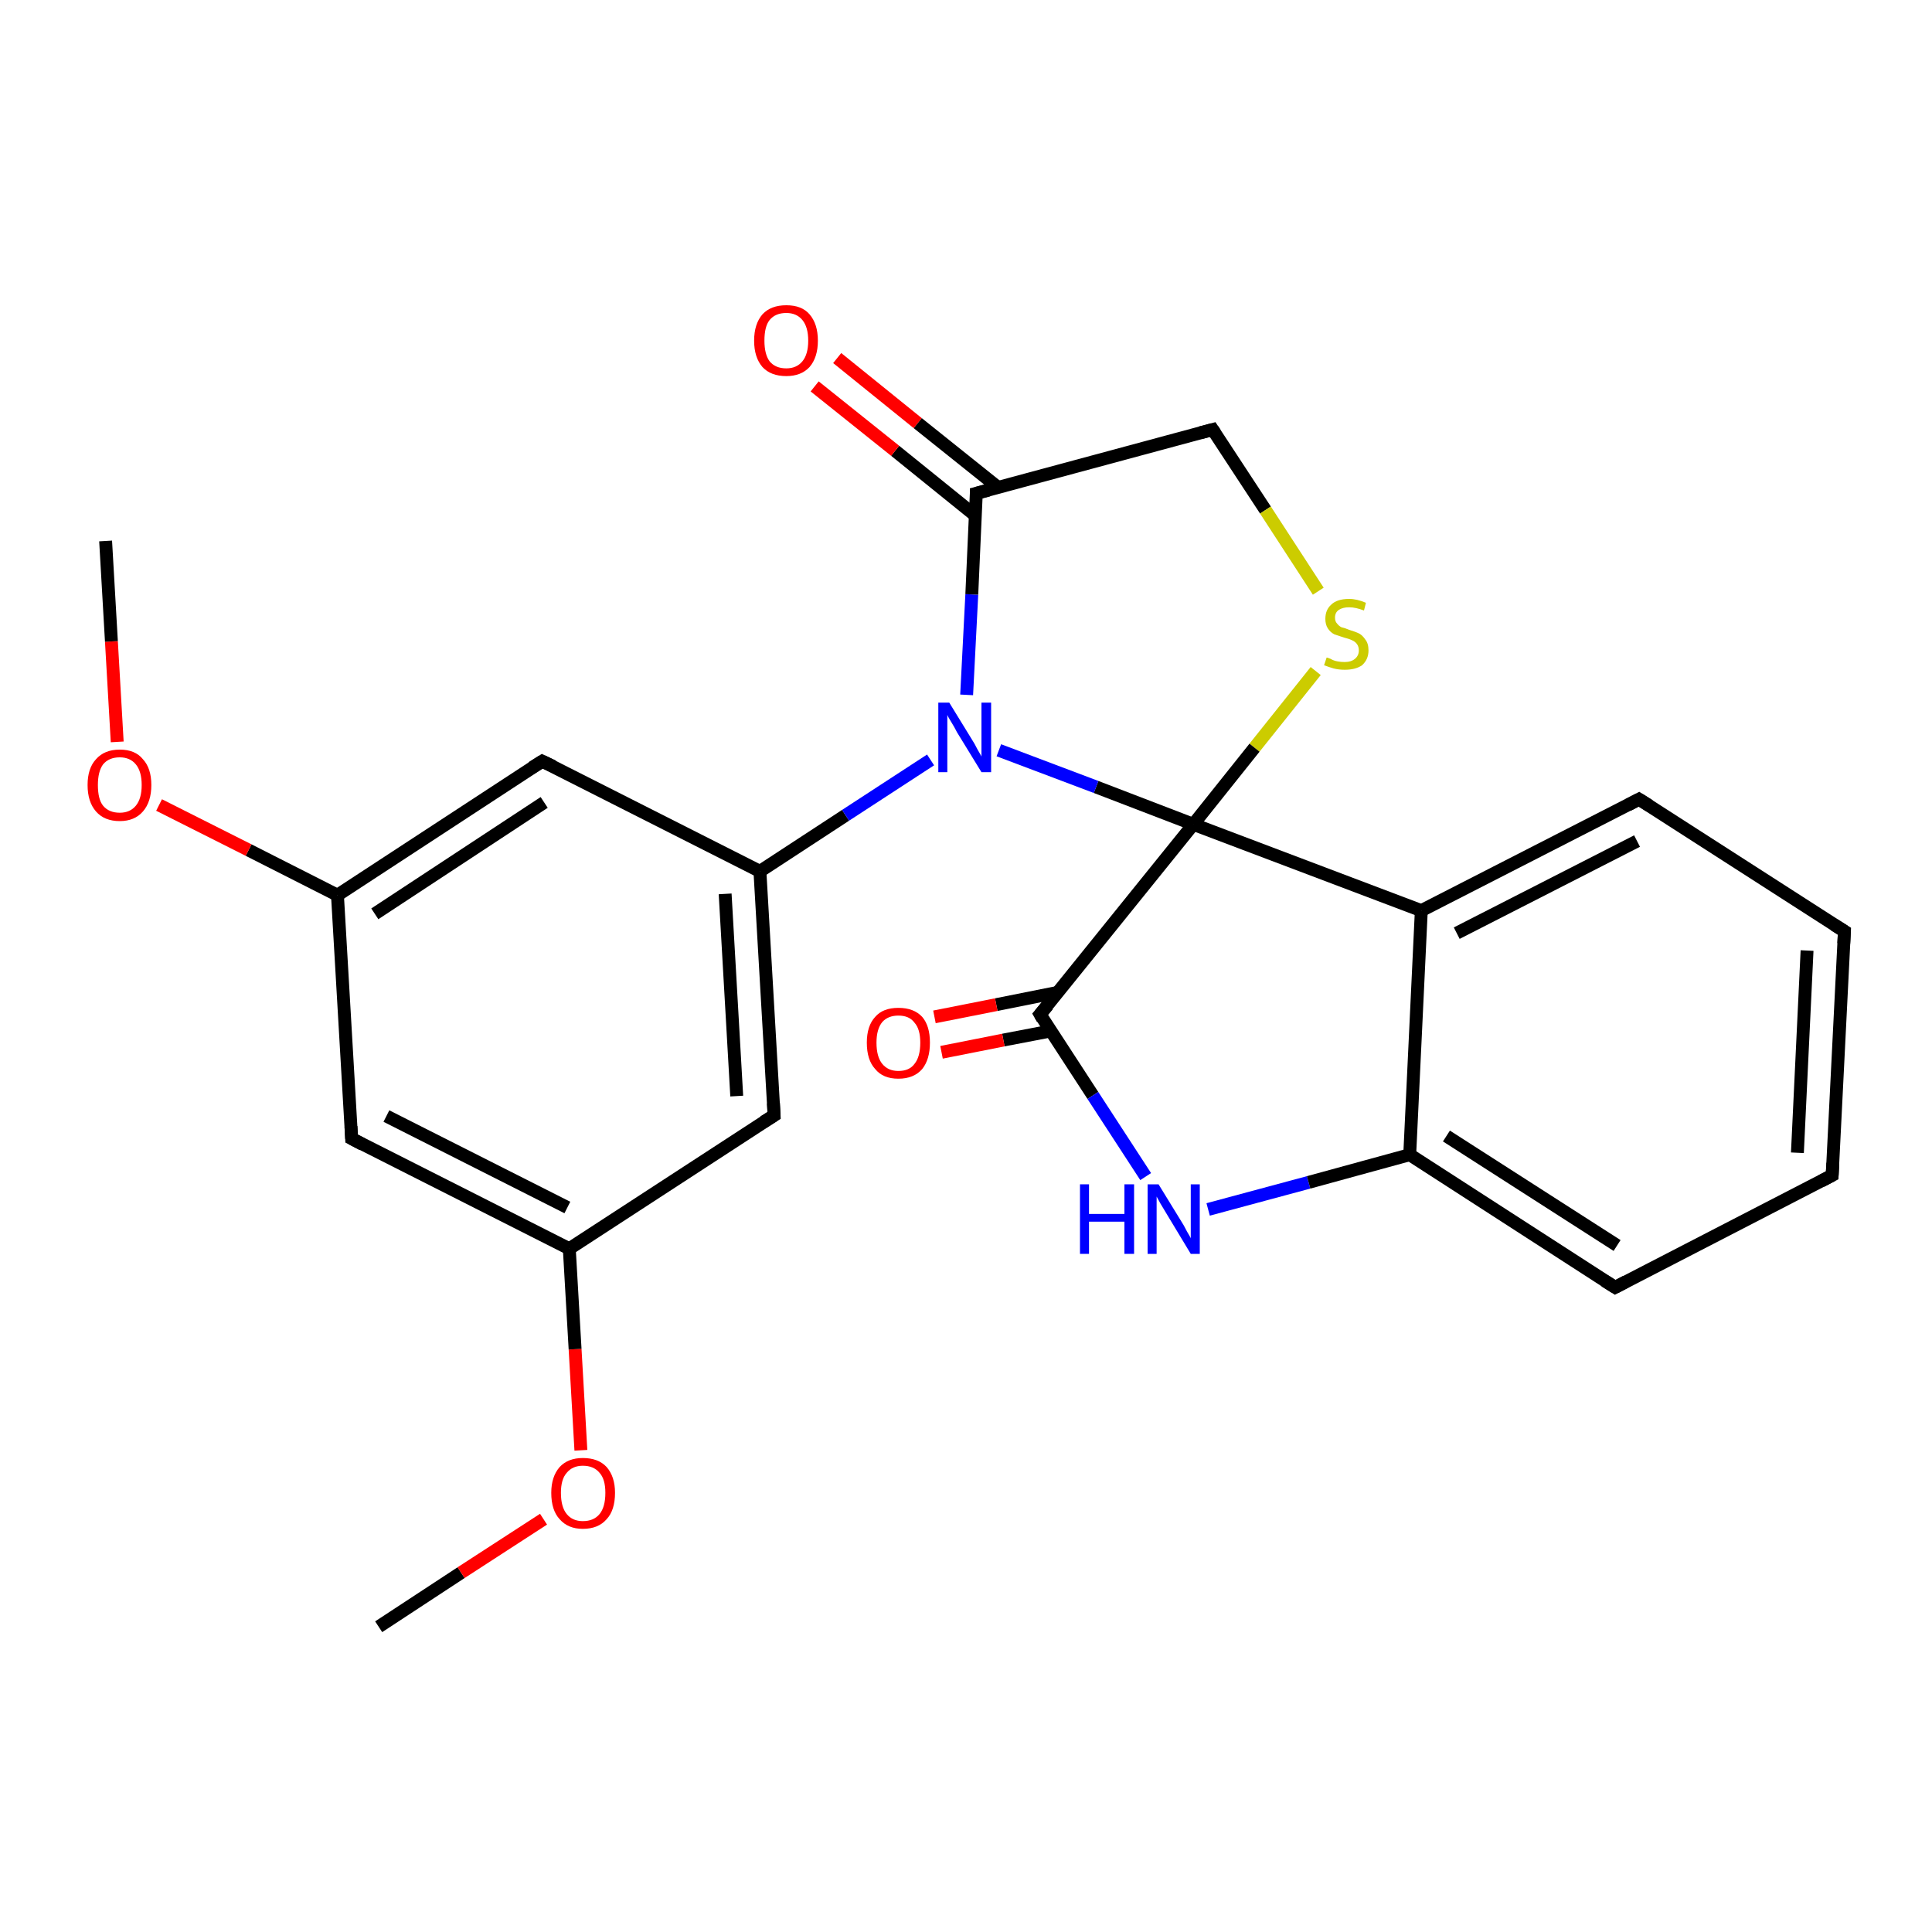 <?xml version='1.0' encoding='iso-8859-1'?>
<svg version='1.1' baseProfile='full'
              xmlns='http://www.w3.org/2000/svg'
                      xmlns:rdkit='http://www.rdkit.org/xml'
                      xmlns:xlink='http://www.w3.org/1999/xlink'
                  xml:space='preserve'
width='300px' height='300px' viewBox='0 0 300 300'>
<!-- END OF HEADER -->
<rect style='opacity:1.0;fill:#FFFFFF;stroke:none' width='300.0' height='300.0' x='0.0' y='0.0'> </rect>
<path class='bond-0 atom-0 atom-1' d='M 58.8,252.6 L 71.6,244.2' style='fill:none;fill-rule:evenodd;stroke:#000000;stroke-width:2.0px;stroke-linecap:butt;stroke-linejoin:miter;stroke-opacity:1' />
<path class='bond-0 atom-0 atom-1' d='M 71.6,244.2 L 84.4,235.9' style='fill:none;fill-rule:evenodd;stroke:#FF0000;stroke-width:2.0px;stroke-linecap:butt;stroke-linejoin:miter;stroke-opacity:1' />
<path class='bond-1 atom-1 atom-2' d='M 90.2,225.2 L 89.3,209.5' style='fill:none;fill-rule:evenodd;stroke:#FF0000;stroke-width:2.0px;stroke-linecap:butt;stroke-linejoin:miter;stroke-opacity:1' />
<path class='bond-1 atom-1 atom-2' d='M 89.3,209.5 L 88.4,193.9' style='fill:none;fill-rule:evenodd;stroke:#000000;stroke-width:2.0px;stroke-linecap:butt;stroke-linejoin:miter;stroke-opacity:1' />
<path class='bond-2 atom-2 atom-3' d='M 88.4,193.9 L 54.6,176.8' style='fill:none;fill-rule:evenodd;stroke:#000000;stroke-width:2.0px;stroke-linecap:butt;stroke-linejoin:miter;stroke-opacity:1' />
<path class='bond-2 atom-2 atom-3' d='M 88.1,187.5 L 60.0,173.3' style='fill:none;fill-rule:evenodd;stroke:#000000;stroke-width:2.0px;stroke-linecap:butt;stroke-linejoin:miter;stroke-opacity:1' />
<path class='bond-3 atom-3 atom-4' d='M 54.6,176.8 L 52.4,139.0' style='fill:none;fill-rule:evenodd;stroke:#000000;stroke-width:2.0px;stroke-linecap:butt;stroke-linejoin:miter;stroke-opacity:1' />
<path class='bond-4 atom-4 atom-5' d='M 52.4,139.0 L 38.6,132.0' style='fill:none;fill-rule:evenodd;stroke:#000000;stroke-width:2.0px;stroke-linecap:butt;stroke-linejoin:miter;stroke-opacity:1' />
<path class='bond-4 atom-4 atom-5' d='M 38.6,132.0 L 24.7,125.0' style='fill:none;fill-rule:evenodd;stroke:#FF0000;stroke-width:2.0px;stroke-linecap:butt;stroke-linejoin:miter;stroke-opacity:1' />
<path class='bond-5 atom-5 atom-6' d='M 18.2,115.2 L 17.3,99.6' style='fill:none;fill-rule:evenodd;stroke:#FF0000;stroke-width:2.0px;stroke-linecap:butt;stroke-linejoin:miter;stroke-opacity:1' />
<path class='bond-5 atom-5 atom-6' d='M 17.3,99.6 L 16.4,84.0' style='fill:none;fill-rule:evenodd;stroke:#000000;stroke-width:2.0px;stroke-linecap:butt;stroke-linejoin:miter;stroke-opacity:1' />
<path class='bond-6 atom-4 atom-7' d='M 52.4,139.0 L 84.2,118.2' style='fill:none;fill-rule:evenodd;stroke:#000000;stroke-width:2.0px;stroke-linecap:butt;stroke-linejoin:miter;stroke-opacity:1' />
<path class='bond-6 atom-4 atom-7' d='M 58.2,141.9 L 84.5,124.6' style='fill:none;fill-rule:evenodd;stroke:#000000;stroke-width:2.0px;stroke-linecap:butt;stroke-linejoin:miter;stroke-opacity:1' />
<path class='bond-7 atom-7 atom-8' d='M 84.2,118.2 L 118.0,135.3' style='fill:none;fill-rule:evenodd;stroke:#000000;stroke-width:2.0px;stroke-linecap:butt;stroke-linejoin:miter;stroke-opacity:1' />
<path class='bond-8 atom-8 atom-9' d='M 118.0,135.3 L 120.2,173.2' style='fill:none;fill-rule:evenodd;stroke:#000000;stroke-width:2.0px;stroke-linecap:butt;stroke-linejoin:miter;stroke-opacity:1' />
<path class='bond-8 atom-8 atom-9' d='M 112.6,138.8 L 114.4,170.2' style='fill:none;fill-rule:evenodd;stroke:#000000;stroke-width:2.0px;stroke-linecap:butt;stroke-linejoin:miter;stroke-opacity:1' />
<path class='bond-9 atom-8 atom-10' d='M 118.0,135.3 L 131.3,126.6' style='fill:none;fill-rule:evenodd;stroke:#000000;stroke-width:2.0px;stroke-linecap:butt;stroke-linejoin:miter;stroke-opacity:1' />
<path class='bond-9 atom-8 atom-10' d='M 131.3,126.6 L 144.5,118.0' style='fill:none;fill-rule:evenodd;stroke:#0000FF;stroke-width:2.0px;stroke-linecap:butt;stroke-linejoin:miter;stroke-opacity:1' />
<path class='bond-10 atom-10 atom-11' d='M 150.1,107.9 L 150.9,92.3' style='fill:none;fill-rule:evenodd;stroke:#0000FF;stroke-width:2.0px;stroke-linecap:butt;stroke-linejoin:miter;stroke-opacity:1' />
<path class='bond-10 atom-10 atom-11' d='M 150.9,92.3 L 151.6,76.6' style='fill:none;fill-rule:evenodd;stroke:#000000;stroke-width:2.0px;stroke-linecap:butt;stroke-linejoin:miter;stroke-opacity:1' />
<path class='bond-11 atom-11 atom-12' d='M 155.0,75.7 L 142.5,65.7' style='fill:none;fill-rule:evenodd;stroke:#000000;stroke-width:2.0px;stroke-linecap:butt;stroke-linejoin:miter;stroke-opacity:1' />
<path class='bond-11 atom-11 atom-12' d='M 142.5,65.7 L 130.0,55.6' style='fill:none;fill-rule:evenodd;stroke:#FF0000;stroke-width:2.0px;stroke-linecap:butt;stroke-linejoin:miter;stroke-opacity:1' />
<path class='bond-11 atom-11 atom-12' d='M 151.5,80.1 L 139.0,70.0' style='fill:none;fill-rule:evenodd;stroke:#000000;stroke-width:2.0px;stroke-linecap:butt;stroke-linejoin:miter;stroke-opacity:1' />
<path class='bond-11 atom-11 atom-12' d='M 139.0,70.0 L 126.5,60.0' style='fill:none;fill-rule:evenodd;stroke:#FF0000;stroke-width:2.0px;stroke-linecap:butt;stroke-linejoin:miter;stroke-opacity:1' />
<path class='bond-12 atom-11 atom-13' d='M 151.6,76.6 L 188.3,66.7' style='fill:none;fill-rule:evenodd;stroke:#000000;stroke-width:2.0px;stroke-linecap:butt;stroke-linejoin:miter;stroke-opacity:1' />
<path class='bond-13 atom-13 atom-14' d='M 188.3,66.7 L 196.5,79.2' style='fill:none;fill-rule:evenodd;stroke:#000000;stroke-width:2.0px;stroke-linecap:butt;stroke-linejoin:miter;stroke-opacity:1' />
<path class='bond-13 atom-13 atom-14' d='M 196.5,79.2 L 204.7,91.8' style='fill:none;fill-rule:evenodd;stroke:#CCCC00;stroke-width:2.0px;stroke-linecap:butt;stroke-linejoin:miter;stroke-opacity:1' />
<path class='bond-14 atom-14 atom-15' d='M 204.3,104.2 L 194.8,116.1' style='fill:none;fill-rule:evenodd;stroke:#CCCC00;stroke-width:2.0px;stroke-linecap:butt;stroke-linejoin:miter;stroke-opacity:1' />
<path class='bond-14 atom-14 atom-15' d='M 194.8,116.1 L 185.3,128.0' style='fill:none;fill-rule:evenodd;stroke:#000000;stroke-width:2.0px;stroke-linecap:butt;stroke-linejoin:miter;stroke-opacity:1' />
<path class='bond-15 atom-15 atom-16' d='M 185.3,128.0 L 161.5,157.5' style='fill:none;fill-rule:evenodd;stroke:#000000;stroke-width:2.0px;stroke-linecap:butt;stroke-linejoin:miter;stroke-opacity:1' />
<path class='bond-16 atom-16 atom-17' d='M 164.2,154.1 L 154.7,156.0' style='fill:none;fill-rule:evenodd;stroke:#000000;stroke-width:2.0px;stroke-linecap:butt;stroke-linejoin:miter;stroke-opacity:1' />
<path class='bond-16 atom-16 atom-17' d='M 154.7,156.0 L 145.1,157.9' style='fill:none;fill-rule:evenodd;stroke:#FF0000;stroke-width:2.0px;stroke-linecap:butt;stroke-linejoin:miter;stroke-opacity:1' />
<path class='bond-16 atom-16 atom-17' d='M 163.1,160.1 L 155.8,161.5' style='fill:none;fill-rule:evenodd;stroke:#000000;stroke-width:2.0px;stroke-linecap:butt;stroke-linejoin:miter;stroke-opacity:1' />
<path class='bond-16 atom-16 atom-17' d='M 155.8,161.5 L 146.2,163.4' style='fill:none;fill-rule:evenodd;stroke:#FF0000;stroke-width:2.0px;stroke-linecap:butt;stroke-linejoin:miter;stroke-opacity:1' />
<path class='bond-17 atom-16 atom-18' d='M 161.5,157.5 L 169.7,170.1' style='fill:none;fill-rule:evenodd;stroke:#000000;stroke-width:2.0px;stroke-linecap:butt;stroke-linejoin:miter;stroke-opacity:1' />
<path class='bond-17 atom-16 atom-18' d='M 169.7,170.1 L 177.9,182.7' style='fill:none;fill-rule:evenodd;stroke:#0000FF;stroke-width:2.0px;stroke-linecap:butt;stroke-linejoin:miter;stroke-opacity:1' />
<path class='bond-18 atom-18 atom-19' d='M 187.6,187.8 L 203.2,183.6' style='fill:none;fill-rule:evenodd;stroke:#0000FF;stroke-width:2.0px;stroke-linecap:butt;stroke-linejoin:miter;stroke-opacity:1' />
<path class='bond-18 atom-18 atom-19' d='M 203.2,183.6 L 218.9,179.3' style='fill:none;fill-rule:evenodd;stroke:#000000;stroke-width:2.0px;stroke-linecap:butt;stroke-linejoin:miter;stroke-opacity:1' />
<path class='bond-19 atom-19 atom-20' d='M 218.9,179.3 L 250.8,199.9' style='fill:none;fill-rule:evenodd;stroke:#000000;stroke-width:2.0px;stroke-linecap:butt;stroke-linejoin:miter;stroke-opacity:1' />
<path class='bond-19 atom-19 atom-20' d='M 224.6,176.4 L 251.1,193.4' style='fill:none;fill-rule:evenodd;stroke:#000000;stroke-width:2.0px;stroke-linecap:butt;stroke-linejoin:miter;stroke-opacity:1' />
<path class='bond-20 atom-20 atom-21' d='M 250.8,199.9 L 284.5,182.5' style='fill:none;fill-rule:evenodd;stroke:#000000;stroke-width:2.0px;stroke-linecap:butt;stroke-linejoin:miter;stroke-opacity:1' />
<path class='bond-21 atom-21 atom-22' d='M 284.5,182.5 L 286.4,144.6' style='fill:none;fill-rule:evenodd;stroke:#000000;stroke-width:2.0px;stroke-linecap:butt;stroke-linejoin:miter;stroke-opacity:1' />
<path class='bond-21 atom-21 atom-22' d='M 279.1,179.0 L 280.6,147.6' style='fill:none;fill-rule:evenodd;stroke:#000000;stroke-width:2.0px;stroke-linecap:butt;stroke-linejoin:miter;stroke-opacity:1' />
<path class='bond-22 atom-22 atom-23' d='M 286.4,144.6 L 254.5,124.1' style='fill:none;fill-rule:evenodd;stroke:#000000;stroke-width:2.0px;stroke-linecap:butt;stroke-linejoin:miter;stroke-opacity:1' />
<path class='bond-23 atom-23 atom-24' d='M 254.5,124.1 L 220.7,141.4' style='fill:none;fill-rule:evenodd;stroke:#000000;stroke-width:2.0px;stroke-linecap:butt;stroke-linejoin:miter;stroke-opacity:1' />
<path class='bond-23 atom-23 atom-24' d='M 254.2,130.6 L 226.2,144.9' style='fill:none;fill-rule:evenodd;stroke:#000000;stroke-width:2.0px;stroke-linecap:butt;stroke-linejoin:miter;stroke-opacity:1' />
<path class='bond-24 atom-9 atom-2' d='M 120.2,173.2 L 88.4,193.9' style='fill:none;fill-rule:evenodd;stroke:#000000;stroke-width:2.0px;stroke-linecap:butt;stroke-linejoin:miter;stroke-opacity:1' />
<path class='bond-25 atom-15 atom-10' d='M 185.3,128.0 L 170.2,122.2' style='fill:none;fill-rule:evenodd;stroke:#000000;stroke-width:2.0px;stroke-linecap:butt;stroke-linejoin:miter;stroke-opacity:1' />
<path class='bond-25 atom-15 atom-10' d='M 170.2,122.2 L 155.1,116.5' style='fill:none;fill-rule:evenodd;stroke:#0000FF;stroke-width:2.0px;stroke-linecap:butt;stroke-linejoin:miter;stroke-opacity:1' />
<path class='bond-26 atom-24 atom-15' d='M 220.7,141.4 L 185.3,128.0' style='fill:none;fill-rule:evenodd;stroke:#000000;stroke-width:2.0px;stroke-linecap:butt;stroke-linejoin:miter;stroke-opacity:1' />
<path class='bond-27 atom-24 atom-19' d='M 220.7,141.4 L 218.9,179.3' style='fill:none;fill-rule:evenodd;stroke:#000000;stroke-width:2.0px;stroke-linecap:butt;stroke-linejoin:miter;stroke-opacity:1' />
<path d='M 56.3,177.7 L 54.6,176.8 L 54.5,174.9' style='fill:none;stroke:#000000;stroke-width:2.0px;stroke-linecap:butt;stroke-linejoin:miter;stroke-opacity:1;' />
<path d='M 82.6,119.2 L 84.2,118.2 L 85.9,119.0' style='fill:none;stroke:#000000;stroke-width:2.0px;stroke-linecap:butt;stroke-linejoin:miter;stroke-opacity:1;' />
<path d='M 120.1,171.3 L 120.2,173.2 L 118.6,174.2' style='fill:none;stroke:#000000;stroke-width:2.0px;stroke-linecap:butt;stroke-linejoin:miter;stroke-opacity:1;' />
<path d='M 151.6,77.4 L 151.6,76.6 L 153.5,76.1' style='fill:none;stroke:#000000;stroke-width:2.0px;stroke-linecap:butt;stroke-linejoin:miter;stroke-opacity:1;' />
<path d='M 186.4,67.2 L 188.3,66.7 L 188.7,67.3' style='fill:none;stroke:#000000;stroke-width:2.0px;stroke-linecap:butt;stroke-linejoin:miter;stroke-opacity:1;' />
<path d='M 162.7,156.1 L 161.5,157.5 L 161.9,158.2' style='fill:none;stroke:#000000;stroke-width:2.0px;stroke-linecap:butt;stroke-linejoin:miter;stroke-opacity:1;' />
<path d='M 249.2,198.9 L 250.8,199.9 L 252.5,199.0' style='fill:none;stroke:#000000;stroke-width:2.0px;stroke-linecap:butt;stroke-linejoin:miter;stroke-opacity:1;' />
<path d='M 282.8,183.4 L 284.5,182.5 L 284.6,180.6' style='fill:none;stroke:#000000;stroke-width:2.0px;stroke-linecap:butt;stroke-linejoin:miter;stroke-opacity:1;' />
<path d='M 286.3,146.5 L 286.4,144.6 L 284.8,143.6' style='fill:none;stroke:#000000;stroke-width:2.0px;stroke-linecap:butt;stroke-linejoin:miter;stroke-opacity:1;' />
<path d='M 256.1,125.1 L 254.5,124.1 L 252.8,125.0' style='fill:none;stroke:#000000;stroke-width:2.0px;stroke-linecap:butt;stroke-linejoin:miter;stroke-opacity:1;' />
<path class='atom-1' d='M 85.6 231.8
Q 85.6 229.3, 86.9 227.8
Q 88.2 226.4, 90.5 226.4
Q 92.9 226.4, 94.2 227.8
Q 95.5 229.3, 95.5 231.8
Q 95.5 234.5, 94.2 235.9
Q 92.9 237.4, 90.5 237.4
Q 88.2 237.4, 86.9 235.9
Q 85.6 234.5, 85.6 231.8
M 90.5 236.2
Q 92.2 236.2, 93.1 235.1
Q 94.0 234.0, 94.0 231.8
Q 94.0 229.7, 93.1 228.7
Q 92.2 227.6, 90.5 227.6
Q 88.9 227.6, 88.0 228.7
Q 87.1 229.7, 87.1 231.8
Q 87.1 234.0, 88.0 235.1
Q 88.9 236.2, 90.5 236.2
' fill='#FF0000'/>
<path class='atom-5' d='M 13.6 121.9
Q 13.6 119.3, 14.9 117.9
Q 16.2 116.4, 18.6 116.4
Q 21.0 116.4, 22.2 117.9
Q 23.5 119.3, 23.5 121.9
Q 23.5 124.5, 22.2 126.0
Q 20.9 127.5, 18.6 127.5
Q 16.2 127.5, 14.9 126.0
Q 13.6 124.5, 13.6 121.9
M 18.6 126.2
Q 20.2 126.2, 21.1 125.1
Q 22.0 124.0, 22.0 121.9
Q 22.0 119.8, 21.1 118.7
Q 20.2 117.6, 18.6 117.6
Q 16.9 117.6, 16.0 118.7
Q 15.2 119.8, 15.2 121.9
Q 15.2 124.1, 16.0 125.1
Q 16.9 126.2, 18.6 126.2
' fill='#FF0000'/>
<path class='atom-10' d='M 147.4 109.1
L 150.9 114.8
Q 151.3 115.4, 151.8 116.4
Q 152.4 117.4, 152.4 117.5
L 152.4 109.1
L 153.9 109.1
L 153.9 119.9
L 152.4 119.9
L 148.6 113.7
Q 148.2 112.9, 147.7 112.1
Q 147.2 111.3, 147.1 111.0
L 147.1 119.9
L 145.7 119.9
L 145.7 109.1
L 147.4 109.1
' fill='#0000FF'/>
<path class='atom-12' d='M 117.1 52.9
Q 117.1 50.3, 118.4 48.8
Q 119.7 47.4, 122.1 47.4
Q 124.5 47.4, 125.7 48.8
Q 127.0 50.3, 127.0 52.9
Q 127.0 55.5, 125.7 57.0
Q 124.4 58.4, 122.1 58.4
Q 119.7 58.4, 118.4 57.0
Q 117.1 55.5, 117.1 52.9
M 122.1 57.2
Q 123.7 57.2, 124.6 56.1
Q 125.5 55.0, 125.5 52.9
Q 125.5 50.8, 124.6 49.7
Q 123.7 48.6, 122.1 48.6
Q 120.4 48.6, 119.5 49.7
Q 118.7 50.7, 118.7 52.9
Q 118.7 55.0, 119.5 56.1
Q 120.4 57.2, 122.1 57.2
' fill='#FF0000'/>
<path class='atom-14' d='M 206.0 102.1
Q 206.1 102.1, 206.6 102.3
Q 207.1 102.6, 207.7 102.7
Q 208.2 102.8, 208.8 102.8
Q 209.8 102.8, 210.4 102.3
Q 211.0 101.8, 211.0 101.0
Q 211.0 100.4, 210.7 100.0
Q 210.4 99.6, 209.9 99.4
Q 209.5 99.2, 208.7 99.0
Q 207.8 98.7, 207.2 98.5
Q 206.6 98.2, 206.2 97.6
Q 205.8 97.0, 205.8 96.1
Q 205.8 94.7, 206.7 93.9
Q 207.6 93.0, 209.5 93.0
Q 210.7 93.0, 212.1 93.6
L 211.8 94.8
Q 210.5 94.3, 209.5 94.3
Q 208.5 94.3, 207.9 94.7
Q 207.3 95.1, 207.3 95.9
Q 207.3 96.5, 207.6 96.8
Q 207.9 97.2, 208.3 97.4
Q 208.8 97.5, 209.5 97.8
Q 210.5 98.1, 211.1 98.4
Q 211.6 98.7, 212.0 99.3
Q 212.5 99.9, 212.5 101.0
Q 212.5 102.4, 211.5 103.3
Q 210.5 104.0, 208.8 104.0
Q 207.9 104.0, 207.1 103.8
Q 206.4 103.6, 205.6 103.3
L 206.0 102.1
' fill='#CCCC00'/>
<path class='atom-17' d='M 134.6 161.9
Q 134.6 159.3, 135.9 157.9
Q 137.1 156.5, 139.5 156.5
Q 141.9 156.5, 143.2 157.9
Q 144.4 159.3, 144.4 161.9
Q 144.4 164.5, 143.2 166.0
Q 141.9 167.5, 139.5 167.5
Q 137.1 167.5, 135.9 166.0
Q 134.6 164.6, 134.6 161.9
M 139.5 166.3
Q 141.2 166.3, 142.0 165.2
Q 142.9 164.1, 142.9 161.9
Q 142.9 159.8, 142.0 158.8
Q 141.2 157.7, 139.5 157.7
Q 137.9 157.7, 137.0 158.7
Q 136.1 159.8, 136.1 161.9
Q 136.1 164.1, 137.0 165.2
Q 137.9 166.3, 139.5 166.3
' fill='#FF0000'/>
<path class='atom-18' d='M 167.7 183.9
L 169.1 183.9
L 169.1 188.5
L 174.6 188.5
L 174.6 183.9
L 176.1 183.9
L 176.1 194.7
L 174.6 194.7
L 174.6 189.7
L 169.1 189.7
L 169.1 194.7
L 167.7 194.7
L 167.7 183.9
' fill='#0000FF'/>
<path class='atom-18' d='M 179.9 183.9
L 183.4 189.6
Q 183.8 190.2, 184.3 191.2
Q 184.9 192.2, 184.9 192.3
L 184.9 183.9
L 186.3 183.9
L 186.3 194.7
L 184.9 194.7
L 181.1 188.4
Q 180.7 187.7, 180.2 186.9
Q 179.7 186.0, 179.6 185.8
L 179.6 194.7
L 178.2 194.7
L 178.2 183.9
L 179.9 183.9
' fill='#0000FF'/>
</svg>
